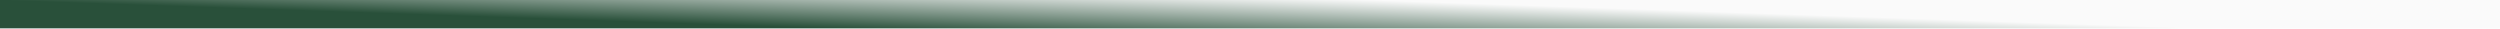 <?xml version="1.0" encoding="UTF-8"?> <svg xmlns="http://www.w3.org/2000/svg" width="700" height="8" viewBox="0 0 700 8" fill="none"> <g filter="url(#filter0_b_722_738)"> <path fill-rule="evenodd" clip-rule="evenodd" d="M700 8L6.99382e-07 8L0 0L700 -6.11959e-05L700 8Z" fill="url(#paint0_linear_722_738)"></path> </g> <defs> <filter id="filter0_b_722_738" x="-40" y="-40" width="780" height="88" filterUnits="userSpaceOnUse" color-interpolation-filters="sRGB"> <feFlood flood-opacity="0" result="BackgroundImageFix"></feFlood> <feGaussianBlur in="BackgroundImageFix" stdDeviation="5"></feGaussianBlur> <feComposite in2="SourceAlpha" operator="in" result="effect1_backgroundBlur_722_738"></feComposite> <feBlend mode="normal" in="SourceGraphic" in2="effect1_backgroundBlur_722_738" result="shape"></feBlend> </filter> <linearGradient id="paint0_linear_722_738" x1="-1.966" y1="5.30403e-06" x2="-1.279" y2="-20.167" gradientUnits="userSpaceOnUse"> <stop stop-color="#29503A"></stop> <stop offset="0.651" stop-color="#FAFAFA"></stop> </linearGradient> </defs> </svg> 